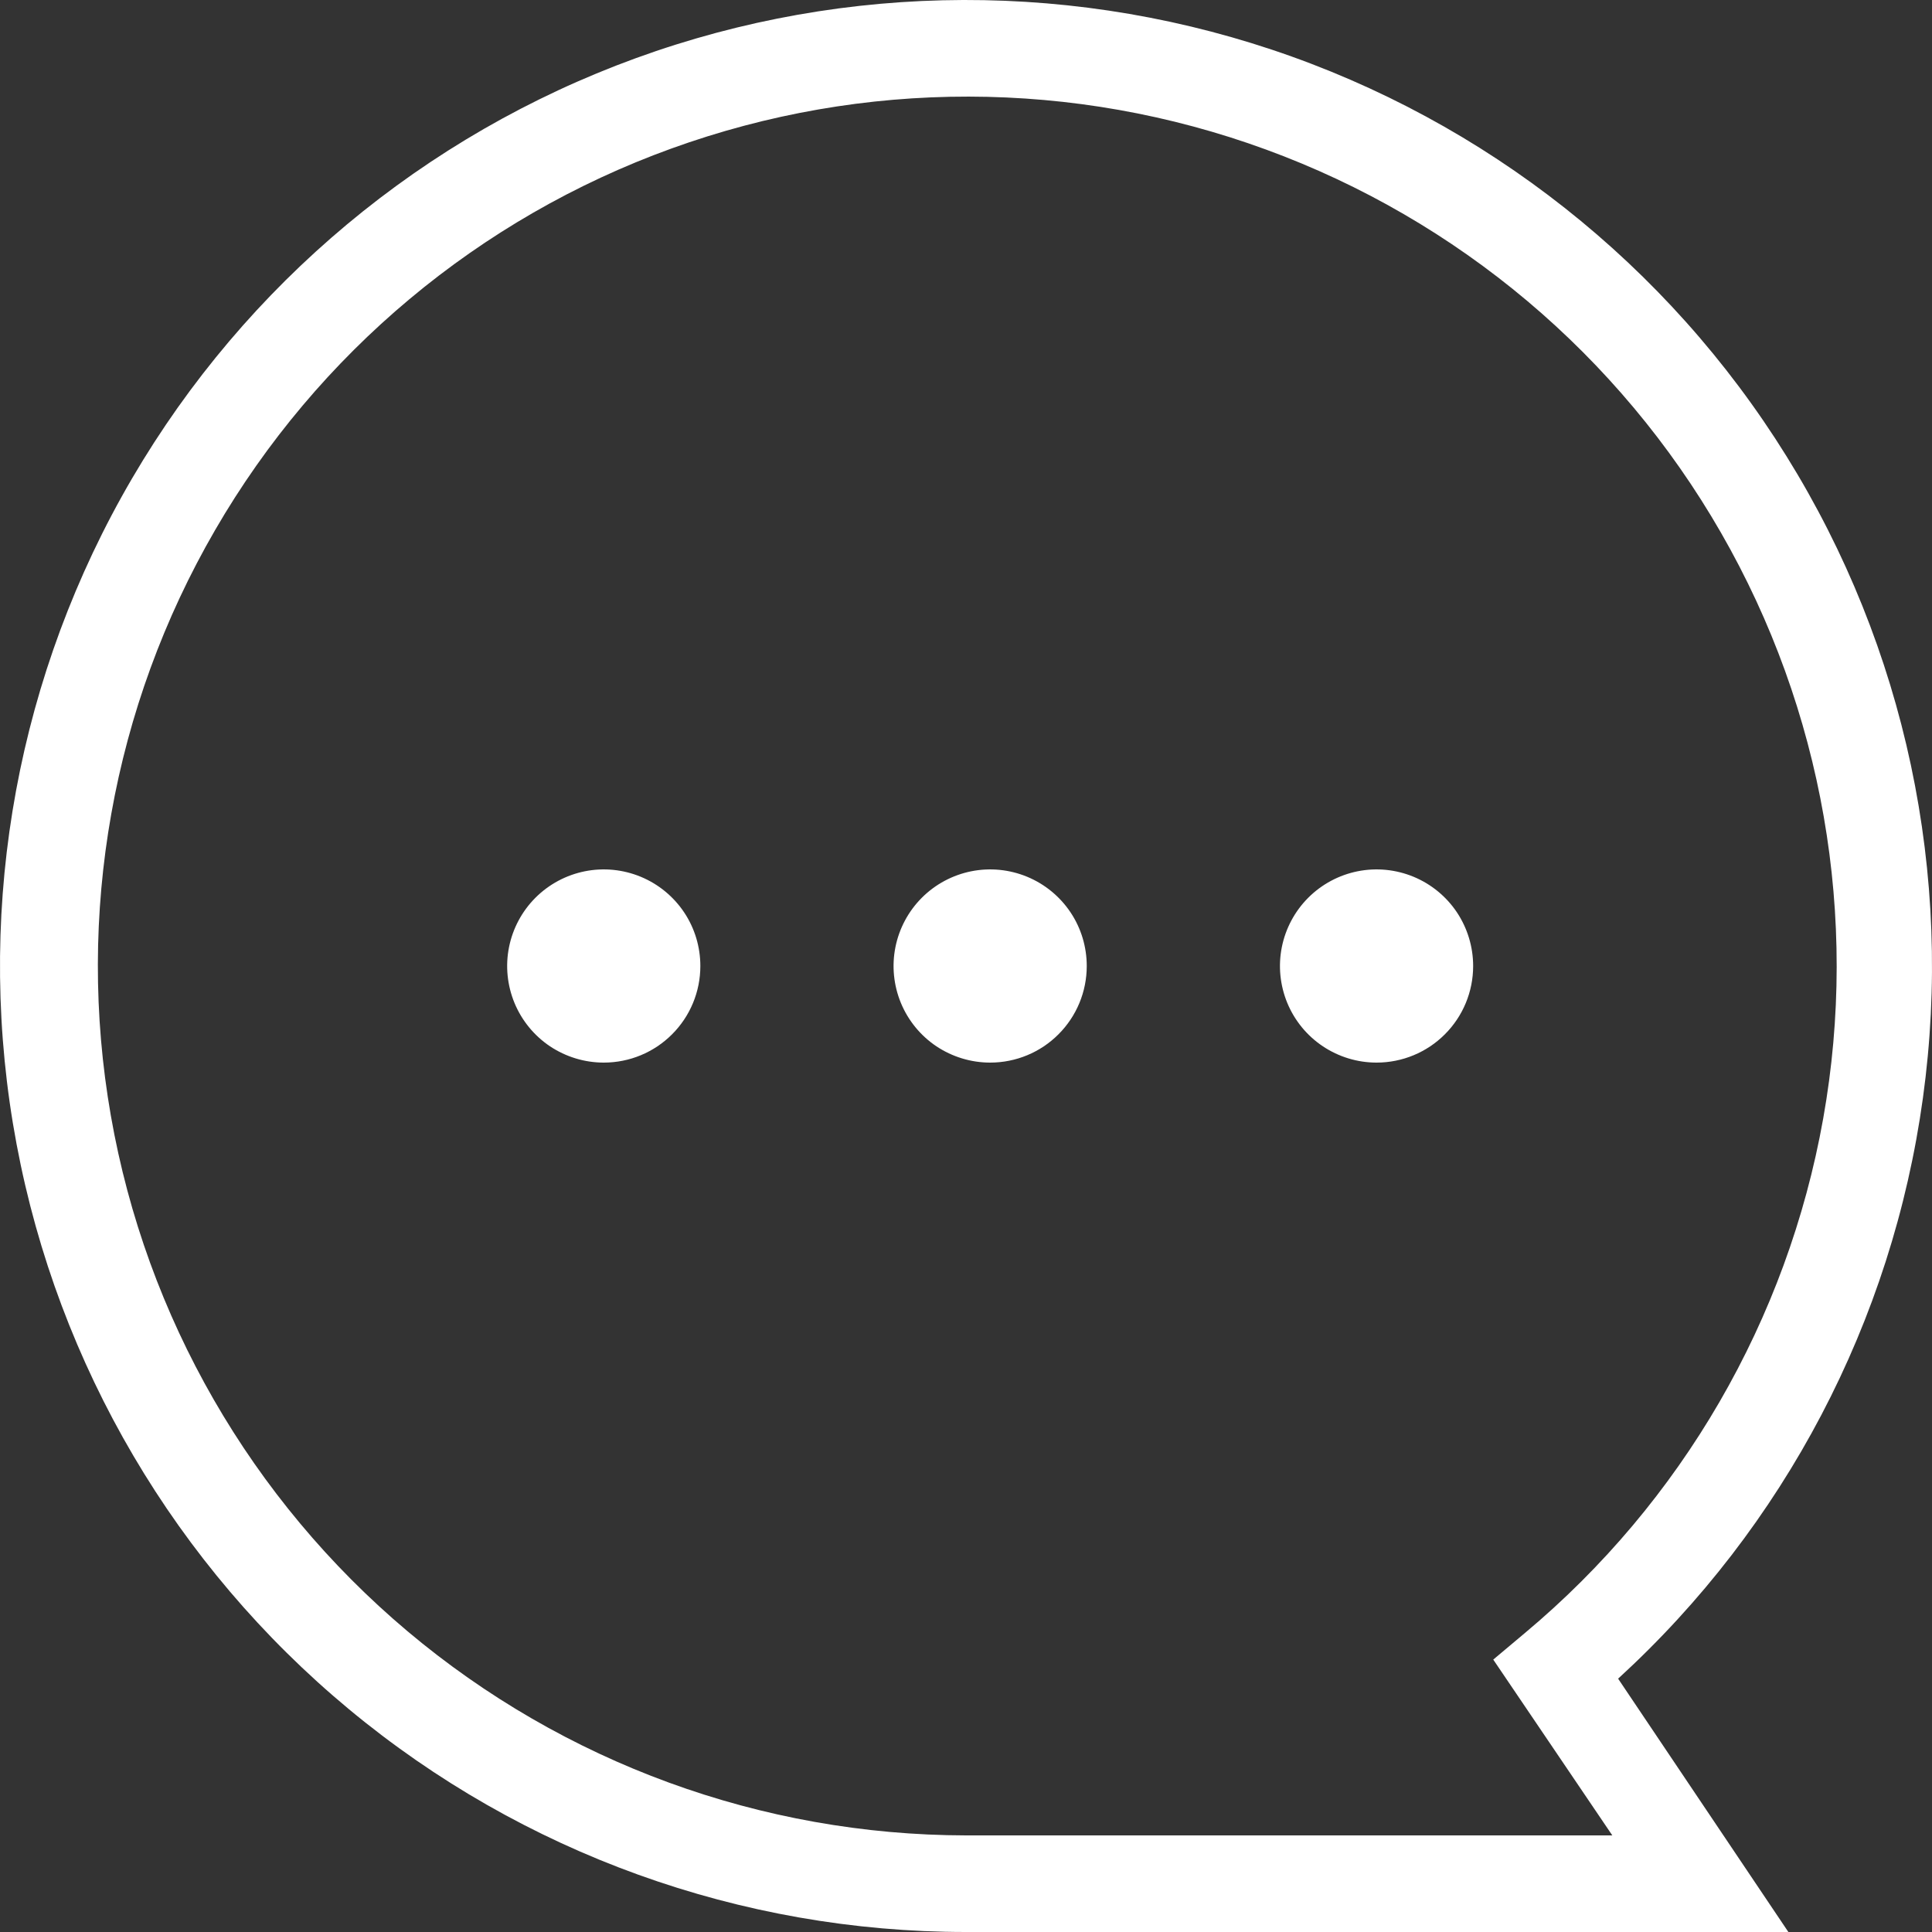 <svg width="32" height="32" viewBox="0 0 32 32" fill="none" xmlns="http://www.w3.org/2000/svg">
    <rect x="0" y="0" width="32" height="32" fill="#333333" stroke="none"/>
    <path
        d="M29.621 32H16.001C12.269 32 8.654 30.696 5.782 28.312C2.91 25.929 0.962 22.616 0.274 18.948C-0.414 15.28 0.203 11.487 2.016 8.225C3.83 4.963 6.727 2.438 10.206 1.086C13.684 -0.266 17.526 -0.358 21.067 0.823C24.607 2.005 27.622 4.387 29.591 7.558C31.561 10.728 32.36 14.487 31.85 18.184C31.341 21.882 29.555 25.285 26.801 27.804L29.621 32ZM24.733 27.488L25.257 27.048C27.855 24.876 29.604 21.859 30.198 18.526C30.792 15.193 30.192 11.757 28.504 8.822C26.817 5.886 24.148 3.64 20.969 2.477C17.789 1.313 14.302 1.308 11.118 2.461C7.935 3.613 5.259 5.851 3.562 8.781C1.864 11.71 1.253 15.144 1.836 18.479C2.419 21.814 4.159 24.837 6.749 27.018C9.34 29.198 12.615 30.395 16.001 30.4H26.705L24.733 27.488Z"
        fill="white" />
    <path fill-rule="evenodd" clip-rule="evenodd"
        d="M22.8 17.6C22.484 17.6 22.175 17.506 21.912 17.331C21.648 17.155 21.443 16.905 21.322 16.613C21.201 16.32 21.169 15.998 21.231 15.688C21.293 15.378 21.445 15.093 21.669 14.869C21.893 14.645 22.178 14.493 22.488 14.431C22.799 14.369 23.12 14.401 23.413 14.522C23.705 14.643 23.955 14.848 24.131 15.111C24.306 15.374 24.4 15.684 24.4 16C24.4 16.425 24.232 16.831 23.932 17.131C23.632 17.432 23.225 17.6 22.8 17.6ZM16.4 17.6C16.084 17.6 15.775 17.506 15.511 17.331C15.248 17.155 15.043 16.905 14.922 16.613C14.801 16.32 14.769 15.998 14.831 15.688C14.893 15.378 15.045 15.093 15.269 14.869C15.493 14.645 15.778 14.493 16.088 14.431C16.399 14.369 16.72 14.401 17.013 14.522C17.305 14.643 17.555 14.848 17.731 15.111C17.907 15.374 18 15.684 18 16C18 16.425 17.832 16.831 17.532 17.131C17.232 17.432 16.825 17.6 16.4 17.6ZM10 17.6C9.684 17.6 9.375 17.506 9.111 17.331C8.848 17.155 8.643 16.905 8.522 16.613C8.401 16.32 8.369 15.998 8.431 15.688C8.493 15.378 8.645 15.093 8.869 14.869C9.093 14.645 9.378 14.493 9.688 14.431C9.999 14.369 10.32 14.401 10.613 14.522C10.905 14.643 11.155 14.848 11.331 15.111C11.507 15.374 11.6 15.684 11.6 16C11.6 16.425 11.432 16.831 11.132 17.131C10.832 17.432 10.425 17.6 10 17.6Z"
        fill="white" />
</svg>